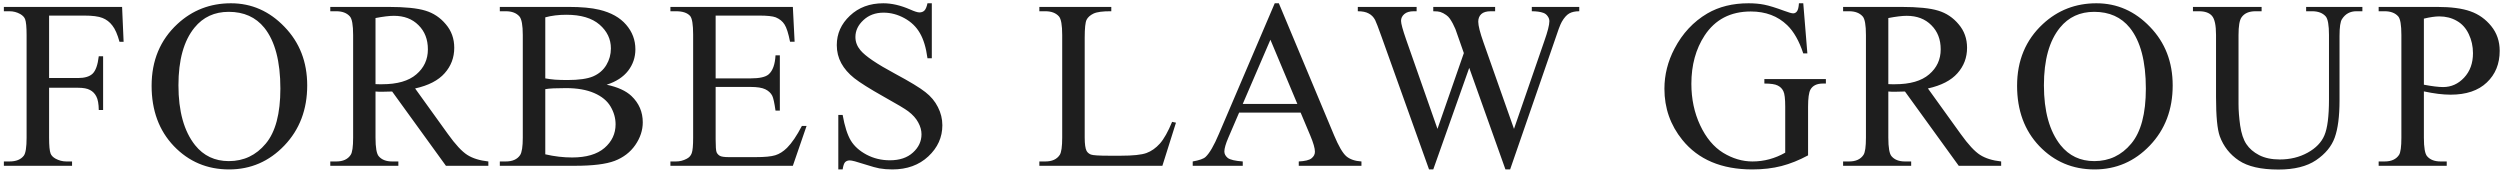 <?xml version="1.0" encoding="UTF-8"?> <svg xmlns="http://www.w3.org/2000/svg" width="573" height="39" viewBox="0 0 573 39" fill="none"><path d="M11.252 3.571V17.885H17.886C19.408 17.885 20.518 17.554 21.216 16.892C21.932 16.211 22.406 14.877 22.639 12.89H23.633V25.217H22.639C22.621 23.802 22.433 22.764 22.075 22.102C21.735 21.439 21.252 20.947 20.625 20.625C20.016 20.284 19.103 20.114 17.886 20.114H11.252V31.555C11.252 33.399 11.369 34.616 11.602 35.207C11.781 35.655 12.157 36.04 12.729 36.362C13.517 36.791 14.341 37.006 15.2 37.006H16.516V38H0.886V37.006H2.175C3.679 37.006 4.771 36.568 5.452 35.69C5.881 35.117 6.096 33.739 6.096 31.555V8.029C6.096 6.185 5.98 4.968 5.747 4.377C5.568 3.929 5.201 3.544 4.646 3.222C3.876 2.792 3.053 2.578 2.175 2.578H0.886V1.584H27.983L28.332 9.587H27.393C26.927 7.886 26.381 6.642 25.754 5.854C25.146 5.048 24.385 4.466 23.472 4.108C22.576 3.75 21.18 3.571 19.282 3.571H11.252ZM52.93 0.751C57.657 0.751 61.748 2.551 65.203 6.149C68.676 9.73 70.413 14.206 70.413 19.577C70.413 25.109 68.667 29.702 65.176 33.354C61.685 37.006 57.46 38.833 52.5 38.833C47.487 38.833 43.271 37.051 39.851 33.488C36.45 29.925 34.749 25.315 34.749 19.658C34.749 13.875 36.718 9.157 40.657 5.505C44.077 2.336 48.168 0.751 52.93 0.751ZM52.42 2.712C49.161 2.712 46.547 3.92 44.578 6.337C42.125 9.345 40.899 13.749 40.899 19.55C40.899 25.494 42.17 30.069 44.712 33.273C46.664 35.708 49.242 36.926 52.447 36.926C55.866 36.926 58.686 35.592 60.906 32.924C63.144 30.257 64.263 26.049 64.263 20.302C64.263 14.072 63.037 9.426 60.584 6.364C58.614 3.929 55.893 2.712 52.42 2.712ZM111.929 38H102.208L89.881 20.974C88.968 21.009 88.225 21.027 87.652 21.027C87.419 21.027 87.169 21.027 86.9 21.027C86.631 21.009 86.354 20.991 86.067 20.974V31.555C86.067 33.846 86.318 35.27 86.819 35.825C87.5 36.612 88.52 37.006 89.881 37.006H91.304V38H75.701V37.006H77.071C78.611 37.006 79.712 36.505 80.374 35.502C80.75 34.947 80.938 33.632 80.938 31.555V8.029C80.938 5.738 80.687 4.314 80.186 3.759C79.488 2.972 78.45 2.578 77.071 2.578H75.701V1.584H88.968C92.835 1.584 95.682 1.87 97.508 2.443C99.352 2.998 100.91 4.037 102.181 5.559C103.47 7.062 104.114 8.862 104.114 10.957C104.114 13.194 103.38 15.137 101.912 16.784C100.462 18.431 98.206 19.595 95.145 20.275L102.664 30.722C104.383 33.121 105.86 34.715 107.095 35.502C108.331 36.29 109.942 36.791 111.929 37.006V38ZM86.067 19.282C86.408 19.282 86.703 19.291 86.954 19.309C87.204 19.309 87.41 19.309 87.571 19.309C91.045 19.309 93.659 18.557 95.413 17.053C97.186 15.549 98.072 13.633 98.072 11.306C98.072 9.032 97.356 7.188 95.923 5.773C94.509 4.341 92.629 3.625 90.284 3.625C89.245 3.625 87.84 3.795 86.067 4.135V19.282ZM139.051 19.416C141.576 19.953 143.464 20.812 144.718 21.994C146.454 23.641 147.323 25.655 147.323 28.037C147.323 29.845 146.75 31.581 145.604 33.247C144.458 34.894 142.883 36.102 140.877 36.872C138.89 37.624 135.846 38 131.746 38H114.559V37.006H115.929C117.45 37.006 118.543 36.523 119.205 35.556C119.617 34.929 119.823 33.596 119.823 31.555V8.029C119.823 5.773 119.563 4.35 119.044 3.759C118.346 2.972 117.307 2.578 115.929 2.578H114.559V1.584H130.296C133.232 1.584 135.587 1.799 137.359 2.229C140.045 2.873 142.095 4.019 143.509 5.666C144.924 7.295 145.631 9.175 145.631 11.306C145.631 13.132 145.076 14.77 143.966 16.22C142.856 17.652 141.218 18.718 139.051 19.416ZM124.979 17.966C125.641 18.091 126.393 18.19 127.235 18.261C128.094 18.315 129.034 18.342 130.055 18.342C132.669 18.342 134.629 18.064 135.936 17.509C137.261 16.936 138.272 16.068 138.971 14.904C139.669 13.741 140.018 12.469 140.018 11.091C140.018 8.96 139.15 7.143 137.413 5.639C135.676 4.135 133.143 3.383 129.813 3.383C128.023 3.383 126.411 3.58 124.979 3.974V17.966ZM124.979 35.368C127.056 35.852 129.106 36.093 131.129 36.093C134.369 36.093 136.84 35.368 138.541 33.918C140.242 32.45 141.092 30.642 141.092 28.493C141.092 27.079 140.707 25.718 139.937 24.411C139.168 23.104 137.914 22.075 136.178 21.323C134.441 20.571 132.293 20.195 129.732 20.195C128.622 20.195 127.673 20.213 126.886 20.248C126.098 20.284 125.462 20.347 124.979 20.436V35.368ZM164.025 3.571V17.966H172.028C174.104 17.966 175.492 17.652 176.19 17.026C177.121 16.202 177.64 14.752 177.748 12.675H178.741V25.351H177.748C177.497 23.579 177.246 22.442 176.996 21.94C176.674 21.314 176.145 20.822 175.411 20.463C174.677 20.105 173.549 19.926 172.028 19.926H164.025V31.931C164.025 33.542 164.096 34.527 164.239 34.885C164.383 35.225 164.633 35.502 164.991 35.717C165.349 35.914 166.03 36.013 167.032 36.013H173.209C175.268 36.013 176.763 35.87 177.694 35.583C178.625 35.297 179.52 34.733 180.38 33.891C181.49 32.781 182.627 31.107 183.79 28.869H184.864L181.722 38H153.658V37.006H154.947C155.807 37.006 156.621 36.8 157.391 36.389C157.964 36.102 158.349 35.672 158.546 35.1C158.761 34.527 158.868 33.354 158.868 31.581V7.922C158.868 5.612 158.636 4.189 158.17 3.652C157.526 2.936 156.451 2.578 154.947 2.578H153.658V1.584H181.722L182.125 9.56H181.078C180.702 7.644 180.281 6.328 179.816 5.612C179.368 4.896 178.697 4.35 177.801 3.974C177.085 3.706 175.823 3.571 174.015 3.571H164.025ZM213.571 0.751V13.347H212.577C212.255 10.93 211.673 9.005 210.832 7.573C210.008 6.14 208.826 5.004 207.287 4.162C205.747 3.321 204.153 2.9 202.506 2.9C200.644 2.9 199.105 3.473 197.887 4.619C196.67 5.747 196.061 7.036 196.061 8.486C196.061 9.596 196.446 10.607 197.216 11.521C198.326 12.863 200.967 14.654 205.138 16.892C208.54 18.718 210.858 20.123 212.094 21.108C213.347 22.075 214.305 23.221 214.967 24.545C215.648 25.87 215.988 27.258 215.988 28.708C215.988 31.465 214.914 33.846 212.765 35.852C210.635 37.839 207.886 38.833 204.521 38.833C203.464 38.833 202.471 38.752 201.54 38.591C200.985 38.501 199.83 38.179 198.075 37.624C196.339 37.051 195.237 36.765 194.772 36.765C194.324 36.765 193.966 36.899 193.698 37.167C193.447 37.436 193.259 37.991 193.134 38.833H192.14V26.345H193.134C193.599 28.959 194.226 30.919 195.014 32.226C195.801 33.515 197.001 34.589 198.612 35.449C200.242 36.308 202.023 36.738 203.957 36.738C206.194 36.738 207.958 36.147 209.247 34.965C210.554 33.784 211.208 32.387 211.208 30.776C211.208 29.881 210.957 28.977 210.456 28.064C209.972 27.15 209.211 26.3 208.173 25.512C207.475 24.975 205.568 23.838 202.453 22.102C199.337 20.347 197.117 18.951 195.792 17.912C194.486 16.874 193.492 15.728 192.812 14.475C192.131 13.221 191.791 11.843 191.791 10.339C191.791 7.725 192.794 5.478 194.799 3.598C196.804 1.7 199.355 0.751 202.453 0.751C204.386 0.751 206.436 1.226 208.603 2.175C209.605 2.622 210.312 2.846 210.724 2.846C211.19 2.846 211.566 2.712 211.852 2.443C212.156 2.157 212.398 1.593 212.577 0.751H213.571ZM268.647 27.929L269.533 28.117L266.418 38H238.22V37.006H239.589C241.129 37.006 242.23 36.505 242.893 35.502C243.269 34.929 243.457 33.605 243.457 31.528V8.029C243.457 5.756 243.206 4.332 242.705 3.759C242.006 2.972 240.968 2.578 239.589 2.578H238.22V1.584H254.709V2.578C252.775 2.56 251.415 2.739 250.627 3.115C249.857 3.491 249.329 3.965 249.043 4.538C248.756 5.111 248.613 6.481 248.613 8.647V31.528C248.613 33.014 248.756 34.034 249.043 34.589C249.257 34.965 249.589 35.243 250.036 35.422C250.484 35.601 251.88 35.69 254.226 35.69H256.884C259.677 35.69 261.638 35.484 262.766 35.073C263.894 34.661 264.923 33.936 265.854 32.898C266.785 31.841 267.716 30.185 268.647 27.929ZM298.105 25.808H284.006L281.536 31.555C280.927 32.969 280.622 34.025 280.622 34.724C280.622 35.279 280.882 35.771 281.401 36.201C281.938 36.612 283.084 36.881 284.839 37.006V38H273.371V37.006C274.893 36.738 275.878 36.389 276.326 35.959C277.239 35.1 278.25 33.354 279.36 30.722L292.17 0.751H293.11L305.786 31.044C306.807 33.479 307.729 35.064 308.552 35.798C309.394 36.514 310.557 36.917 312.043 37.006V38H297.676V37.006C299.126 36.935 300.102 36.693 300.603 36.281C301.122 35.87 301.382 35.368 301.382 34.777C301.382 33.99 301.024 32.745 300.308 31.044L298.105 25.808ZM297.353 23.82L291.177 9.104L284.839 23.82H297.353ZM361.966 1.584V2.578C361.017 2.578 360.247 2.748 359.656 3.088C359.065 3.428 358.501 4.064 357.964 4.995C357.606 5.621 357.042 7.116 356.272 9.479L346.121 38.833H345.047L336.748 15.549L328.504 38.833H327.537L316.714 8.593C315.908 6.337 315.398 5.004 315.183 4.592C314.825 3.911 314.333 3.41 313.706 3.088C313.098 2.748 312.265 2.578 311.209 2.578V1.584H324.69V2.578H324.046C323.097 2.578 322.372 2.792 321.87 3.222C321.369 3.652 321.118 4.171 321.118 4.78C321.118 5.406 321.512 6.848 322.3 9.104L329.47 29.541L335.513 12.165L334.439 9.104L333.579 6.66C333.203 5.764 332.783 4.977 332.317 4.296C332.084 3.956 331.798 3.67 331.458 3.437C331.01 3.115 330.563 2.882 330.115 2.739C329.775 2.631 329.238 2.578 328.504 2.578V1.584H342.683V2.578H341.716C340.714 2.578 339.98 2.792 339.514 3.222C339.049 3.652 338.816 4.234 338.816 4.968C338.816 5.881 339.219 7.474 340.025 9.748L347.007 29.541L353.936 9.479C354.723 7.259 355.117 5.72 355.117 4.86C355.117 4.449 354.983 4.064 354.715 3.706C354.464 3.347 354.142 3.097 353.748 2.954C353.067 2.703 352.181 2.578 351.089 2.578V1.584H361.966ZM413.309 0.751L414.249 12.246H413.309C412.36 9.381 411.134 7.224 409.63 5.773C407.463 3.679 404.679 2.631 401.278 2.631C396.641 2.631 393.114 4.466 390.697 8.137C388.673 11.234 387.662 14.922 387.662 19.201C387.662 22.674 388.333 25.843 389.676 28.708C391.019 31.573 392.773 33.676 394.94 35.019C397.124 36.344 399.362 37.006 401.654 37.006C402.996 37.006 404.294 36.836 405.548 36.496C406.801 36.156 408.009 35.655 409.173 34.992V24.465C409.173 22.639 409.03 21.448 408.743 20.893C408.475 20.32 408.045 19.89 407.454 19.604C406.881 19.3 405.861 19.148 404.393 19.148V18.127H418.492V19.148H417.821C416.424 19.148 415.466 19.613 414.947 20.544C414.589 21.206 414.41 22.513 414.41 24.465V35.61C412.351 36.72 410.319 37.535 408.314 38.054C406.309 38.573 404.08 38.833 401.627 38.833C394.591 38.833 389.246 36.577 385.594 32.065C382.855 28.681 381.485 24.778 381.485 20.356C381.485 17.151 382.255 14.081 383.795 11.145C385.621 7.653 388.127 4.968 391.314 3.088C393.982 1.53 397.133 0.751 400.767 0.751C402.092 0.751 403.292 0.859 404.366 1.074C405.458 1.289 406.998 1.763 408.985 2.497C409.988 2.873 410.659 3.061 410.999 3.061C411.339 3.061 411.626 2.909 411.859 2.604C412.109 2.282 412.262 1.665 412.315 0.751H413.309ZM458.666 38H448.944L436.617 20.974C435.704 21.009 434.961 21.027 434.388 21.027C434.156 21.027 433.905 21.027 433.636 21.027C433.368 21.009 433.09 20.991 432.804 20.974V31.555C432.804 33.846 433.054 35.27 433.556 35.825C434.236 36.612 435.257 37.006 436.617 37.006H438.041V38H422.438V37.006H423.807C425.347 37.006 426.448 36.505 427.11 35.502C427.486 34.947 427.674 33.632 427.674 31.555V8.029C427.674 5.738 427.424 4.314 426.922 3.759C426.224 2.972 425.186 2.578 423.807 2.578H422.438V1.584H435.704C439.571 1.584 442.418 1.87 444.244 2.443C446.088 2.998 447.646 4.037 448.917 5.559C450.206 7.062 450.851 8.862 450.851 10.957C450.851 13.194 450.117 15.137 448.649 16.784C447.198 18.431 444.942 19.595 441.881 20.275L449.4 30.722C451.119 33.121 452.596 34.715 453.832 35.502C455.067 36.29 456.678 36.791 458.666 37.006V38ZM432.804 19.282C433.144 19.282 433.439 19.291 433.69 19.309C433.941 19.309 434.147 19.309 434.308 19.309C437.781 19.309 440.395 18.557 442.15 17.053C443.922 15.549 444.808 13.633 444.808 11.306C444.808 9.032 444.092 7.188 442.66 5.773C441.245 4.341 439.365 3.625 437.02 3.625C435.982 3.625 434.576 3.795 432.804 4.135V19.282ZM480.497 0.751C485.224 0.751 489.315 2.551 492.77 6.149C496.243 9.73 497.98 14.206 497.98 19.577C497.98 25.109 496.234 29.702 492.743 33.354C489.252 37.006 485.027 38.833 480.067 38.833C475.054 38.833 470.838 37.051 467.418 33.488C464.017 29.925 462.316 25.315 462.316 19.658C462.316 13.875 464.285 9.157 468.224 5.505C471.644 2.336 475.735 0.751 480.497 0.751ZM479.987 2.712C476.728 2.712 474.114 3.92 472.145 6.337C469.692 9.345 468.466 13.749 468.466 19.55C468.466 25.494 469.737 30.069 472.279 33.273C474.231 35.708 476.809 36.926 480.014 36.926C483.433 36.926 486.253 35.592 488.473 32.924C490.711 30.257 491.83 26.049 491.83 20.302C491.83 14.072 490.604 9.426 488.151 6.364C486.181 3.929 483.46 2.712 479.987 2.712ZM528.566 2.578V1.584H541.457V2.578H540.087C538.655 2.578 537.554 3.177 536.784 4.377C536.408 4.932 536.22 6.221 536.22 8.244V23.015C536.22 26.667 535.853 29.505 535.119 31.528C534.403 33.533 532.979 35.261 530.849 36.711C528.736 38.143 525.854 38.859 522.201 38.859C518.227 38.859 515.21 38.17 513.151 36.791C511.092 35.413 509.633 33.56 508.774 31.232C508.201 29.639 507.914 26.649 507.914 22.263V8.029C507.914 5.791 507.601 4.323 506.974 3.625C506.366 2.927 505.372 2.578 503.993 2.578H502.624V1.584H518.361V2.578H516.965C515.461 2.578 514.386 3.052 513.742 4.001C513.294 4.646 513.07 5.988 513.07 8.029V23.901C513.07 25.315 513.196 26.936 513.446 28.762C513.715 30.588 514.189 32.011 514.87 33.032C515.55 34.052 516.526 34.894 517.797 35.556C519.086 36.219 520.662 36.55 522.524 36.55C524.905 36.55 527.035 36.031 528.915 34.992C530.795 33.954 532.075 32.629 532.756 31.018C533.454 29.388 533.803 26.64 533.803 22.773V8.029C533.803 5.756 533.552 4.332 533.051 3.759C532.353 2.972 531.314 2.578 529.936 2.578H528.566ZM555.554 20.947V31.555C555.554 33.846 555.804 35.27 556.306 35.825C556.986 36.612 558.015 37.006 559.394 37.006H560.791V38H545.188V37.006H546.557C548.097 37.006 549.198 36.505 549.86 35.502C550.218 34.947 550.397 33.632 550.397 31.555V8.029C550.397 5.738 550.156 4.314 549.672 3.759C548.974 2.972 547.936 2.578 546.557 2.578H545.188V1.584H558.535C561.793 1.584 564.362 1.924 566.242 2.604C568.122 3.267 569.707 4.395 570.996 5.988C572.285 7.582 572.929 9.471 572.929 11.655C572.929 14.627 571.944 17.044 569.975 18.906C568.024 20.768 565.257 21.699 561.677 21.699C560.799 21.699 559.851 21.636 558.83 21.511C557.81 21.385 556.717 21.197 555.554 20.947ZM555.554 19.416C556.503 19.595 557.344 19.729 558.078 19.819C558.812 19.908 559.439 19.953 559.958 19.953C561.82 19.953 563.422 19.237 564.765 17.805C566.126 16.355 566.806 14.484 566.806 12.192C566.806 10.616 566.484 9.157 565.839 7.814C565.195 6.454 564.282 5.442 563.1 4.78C561.918 4.099 560.576 3.759 559.072 3.759C558.159 3.759 556.986 3.929 555.554 4.27V19.416Z" fill="#1E1E1E"></path></svg> 